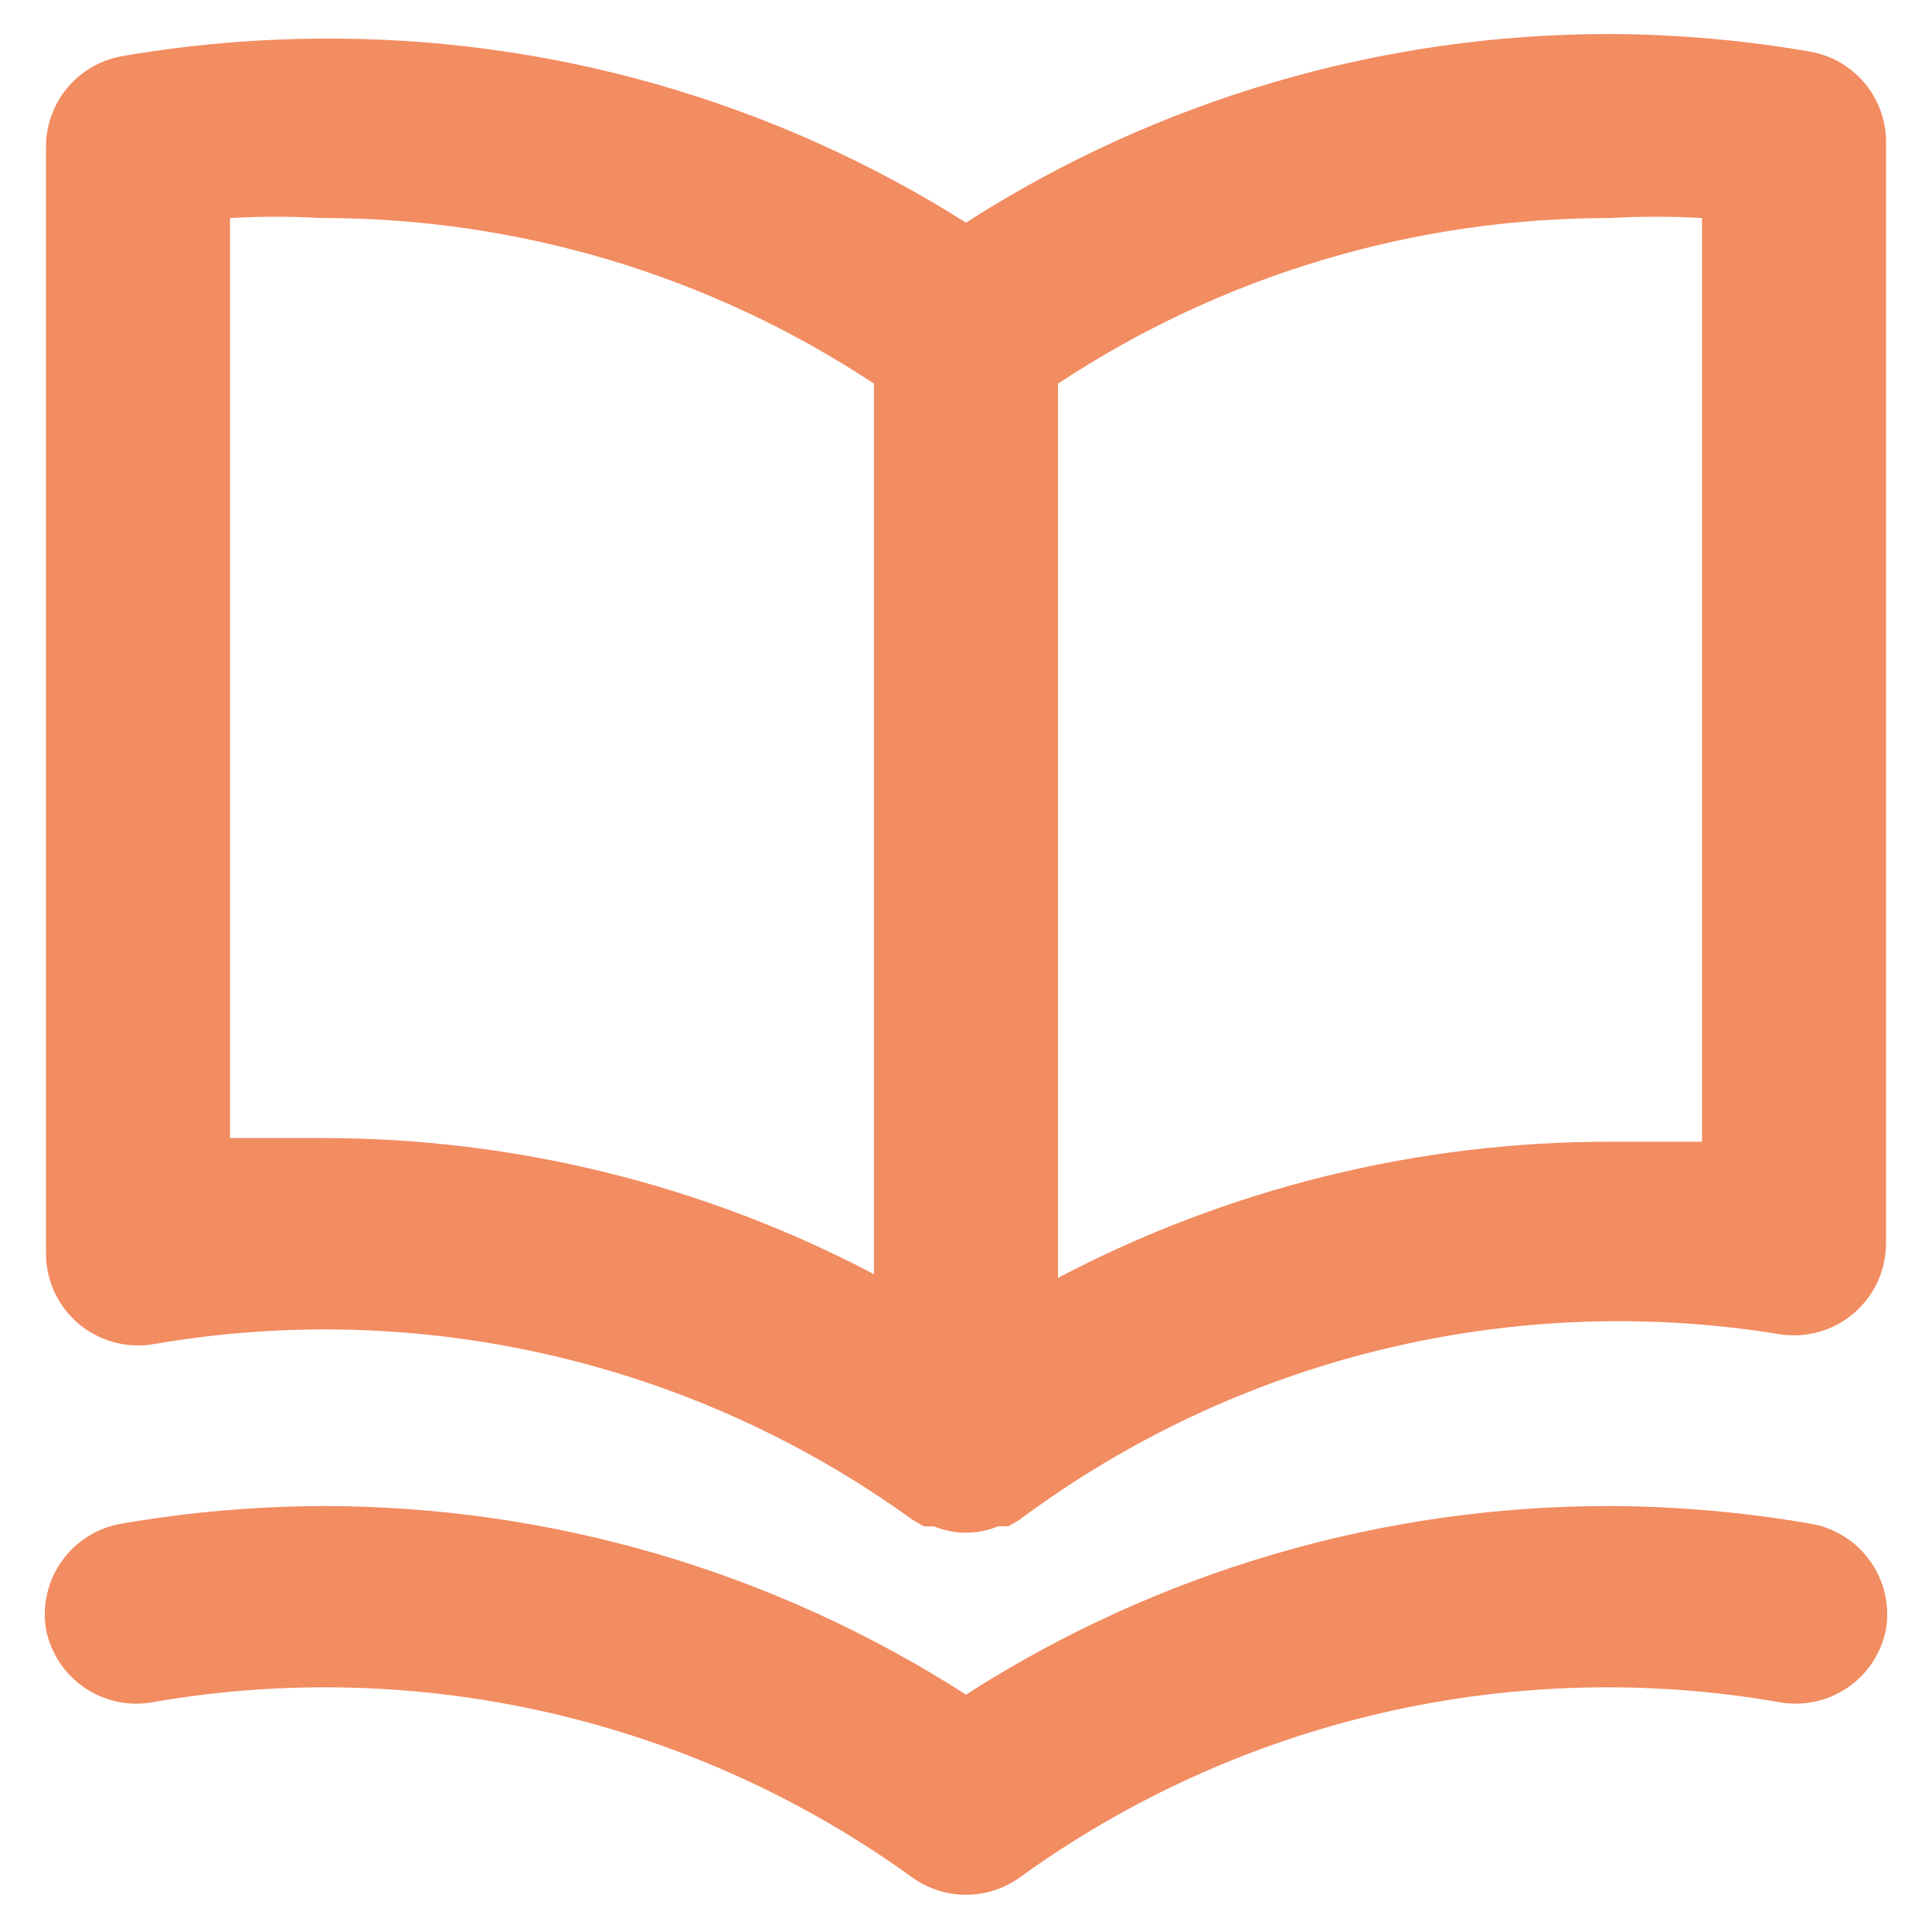 <svg width="42" height="42" viewBox="0 0 42 42" fill="none" xmlns="http://www.w3.org/2000/svg">
<path d="M39.34 1.12C37.906 0.873 36.455 0.746 35 0.74C30.037 0.736 25.177 2.159 21 4.84C16.812 2.194 11.953 0.806 7 0.84C5.545 0.846 4.094 0.973 2.66 1.22C2.19 1.301 1.765 1.547 1.461 1.914C1.156 2.28 0.993 2.744 1 3.22V27.22C0.996 27.514 1.056 27.805 1.177 28.073C1.298 28.341 1.477 28.578 1.7 28.77C1.924 28.96 2.187 29.1 2.47 29.178C2.753 29.256 3.05 29.27 3.34 29.22C6.206 28.724 9.142 28.806 11.976 29.462C14.81 30.118 17.484 31.335 19.84 33.04L20.08 33.18H20.3C20.522 33.272 20.76 33.32 21 33.32C21.24 33.32 21.478 33.272 21.7 33.18H21.92L22.16 33.04C24.5 31.297 27.166 30.041 30 29.347C32.835 28.653 35.779 28.535 38.66 29C38.95 29.05 39.247 29.035 39.53 28.958C39.813 28.88 40.076 28.74 40.3 28.549C40.523 28.358 40.702 28.121 40.823 27.853C40.944 27.585 41.004 27.294 41 27V3C40.979 2.544 40.803 2.109 40.501 1.767C40.199 1.426 39.79 1.197 39.34 1.12ZM19 27.7C15.3 25.753 11.181 24.737 7 24.74C6.34 24.74 5.68 24.74 5 24.74V4.74C5.666 4.702 6.334 4.702 7 4.74C11.267 4.735 15.44 5.987 19 8.34V27.7ZM37 24.82C36.32 24.82 35.66 24.82 35 24.82C30.819 24.817 26.7 25.833 23 27.78V8.34C26.56 5.987 30.733 4.735 35 4.74C35.666 4.702 36.334 4.702 37 4.74V24.82ZM39.34 33.12C37.906 32.873 36.455 32.746 35 32.74C30.037 32.736 25.177 34.159 21 36.84C16.823 34.159 11.963 32.736 7 32.74C5.545 32.746 4.094 32.873 2.66 33.12C2.4 33.161 2.15 33.254 1.926 33.392C1.701 33.53 1.506 33.711 1.352 33.925C1.197 34.139 1.087 34.381 1.027 34.637C0.966 34.894 0.957 35.16 1 35.42C1.102 35.939 1.405 36.397 1.844 36.693C2.282 36.99 2.82 37.1 3.34 37C6.206 36.504 9.142 36.586 11.976 37.242C14.81 37.898 17.484 39.115 19.84 40.82C20.179 41.061 20.584 41.191 21 41.191C21.416 41.191 21.821 41.061 22.16 40.82C24.516 39.115 27.19 37.898 30.024 37.242C32.858 36.586 35.794 36.504 38.66 37C39.18 37.1 39.718 36.99 40.156 36.693C40.595 36.397 40.898 35.939 41 35.42C41.043 35.16 41.034 34.894 40.973 34.637C40.913 34.381 40.803 34.139 40.648 33.925C40.494 33.711 40.299 33.53 40.075 33.392C39.85 33.254 39.6 33.161 39.34 33.12Z" fill="#F28C61"/>
</svg>
